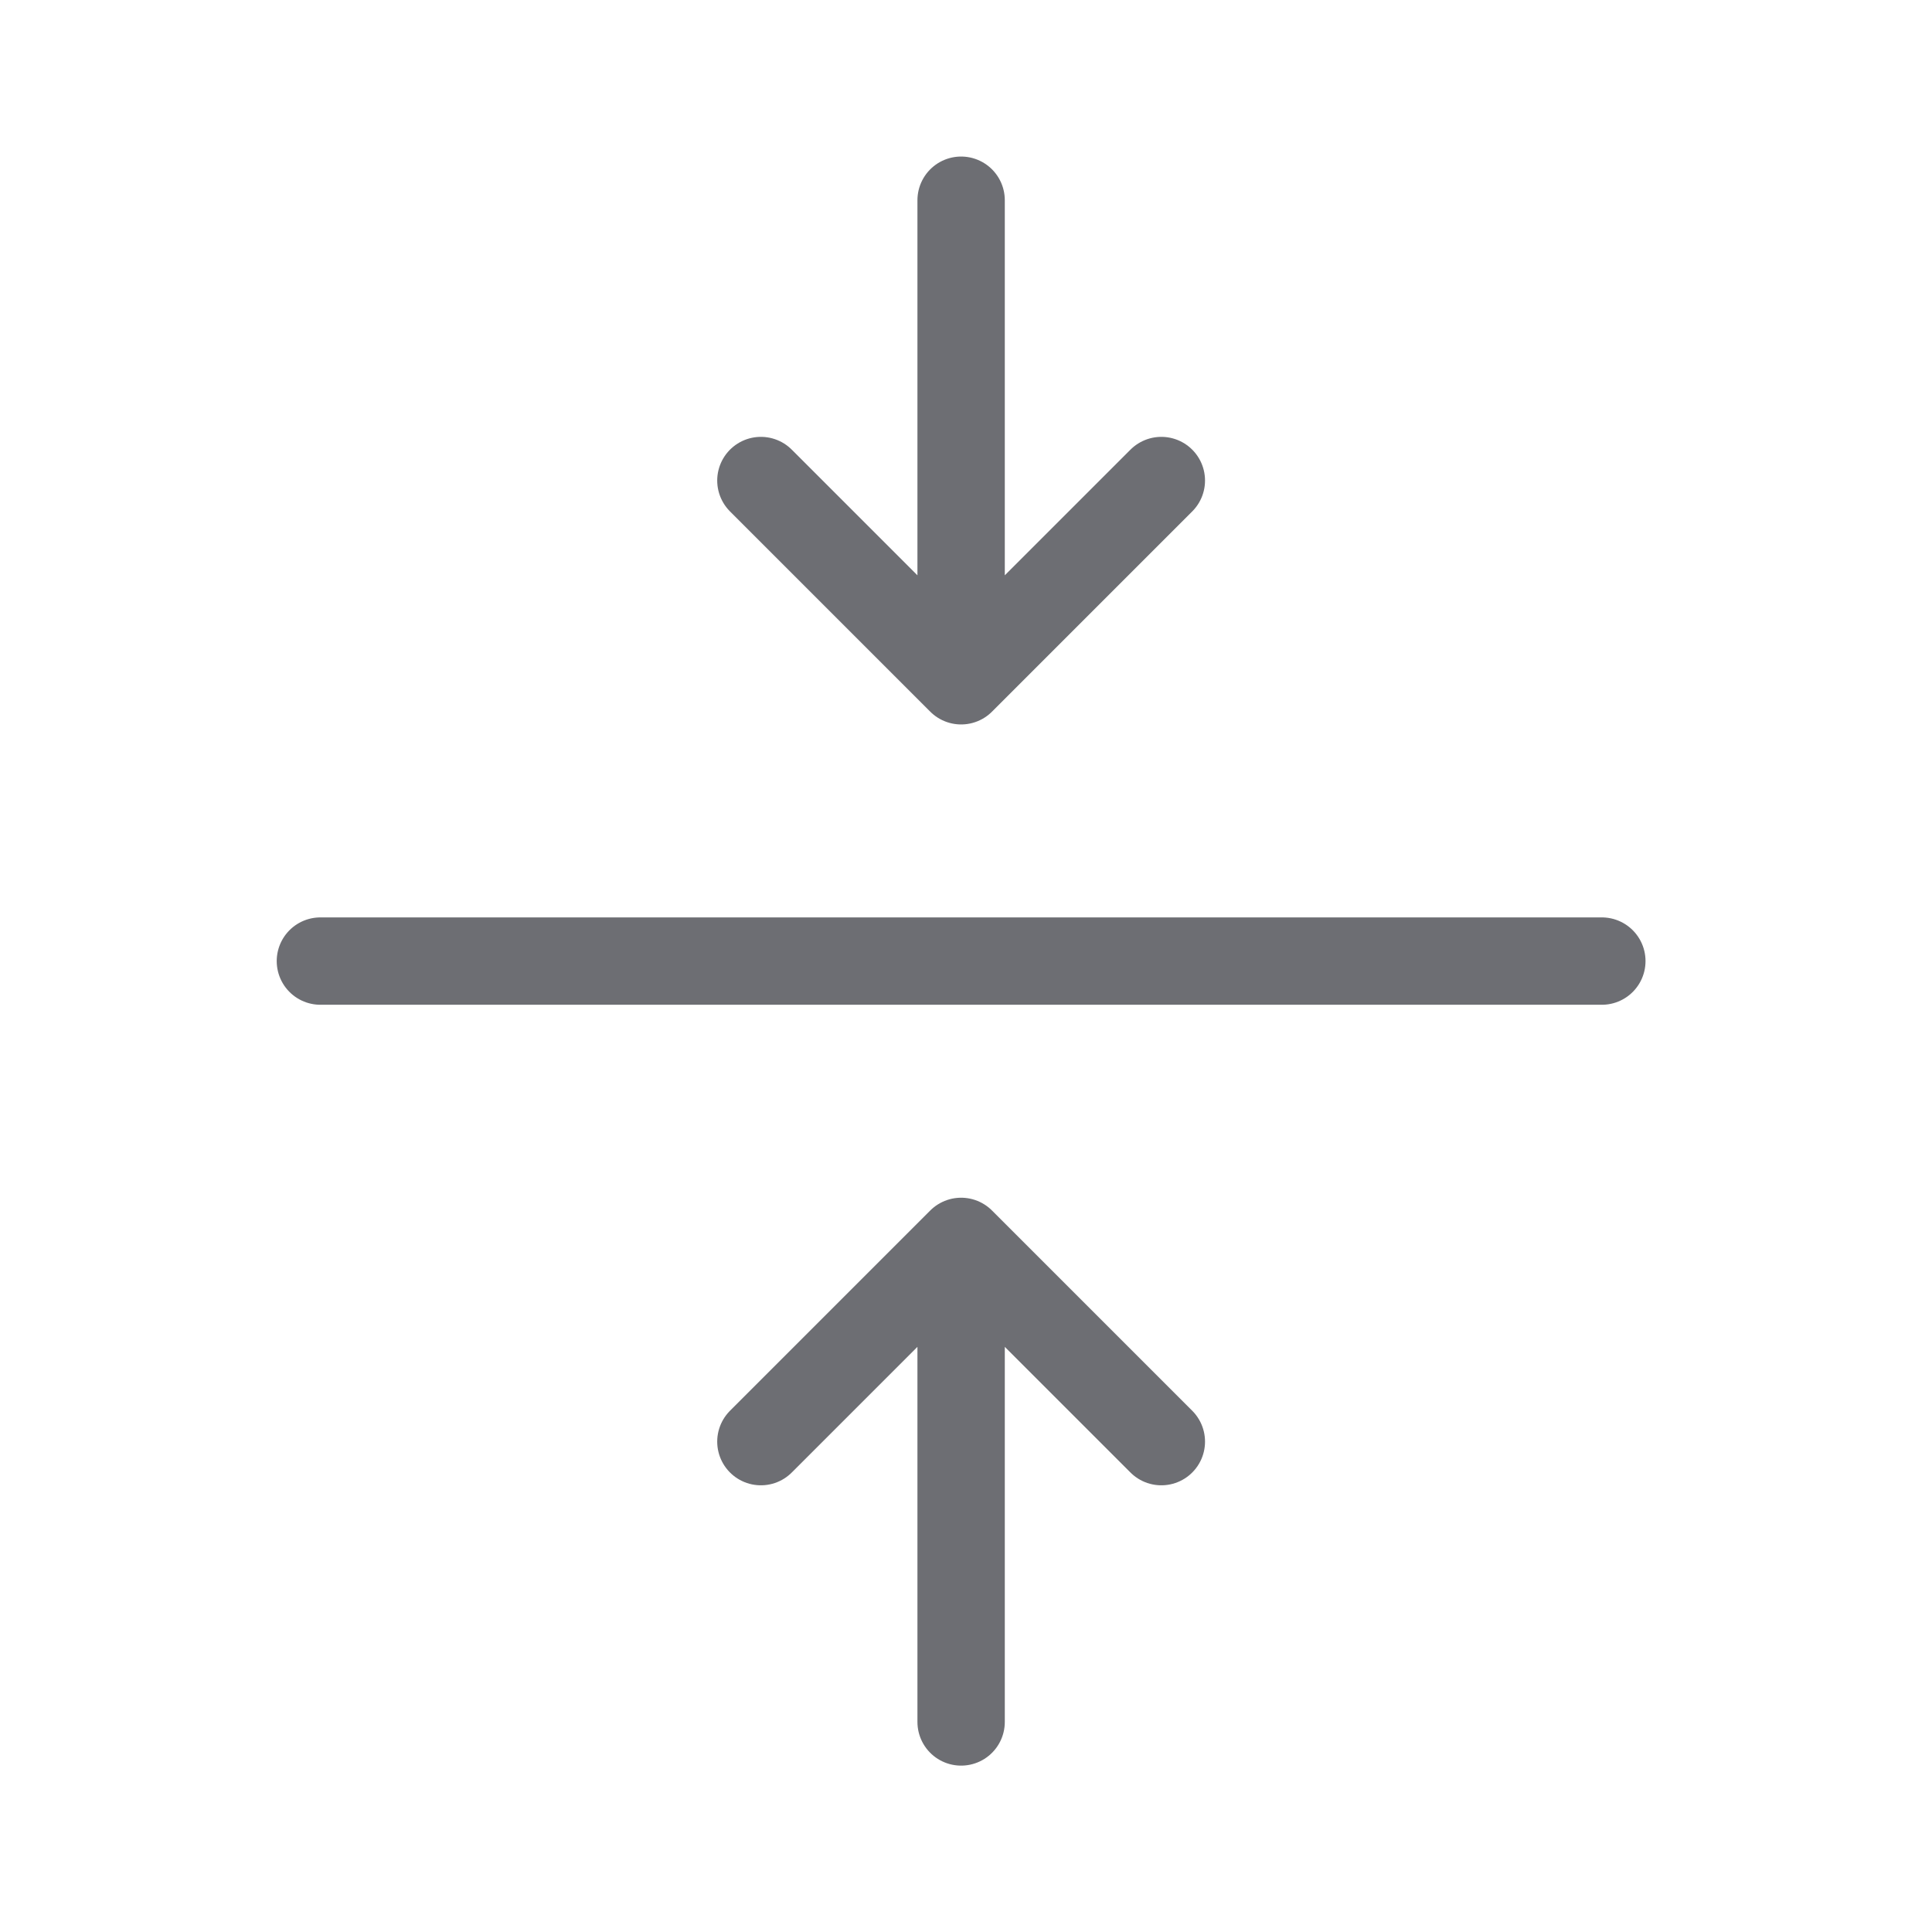 <?xml version="1.0"?>
<svg xmlns="http://www.w3.org/2000/svg" width="55" height="55" viewBox="0 0 55 55" fill="none">
<path d="M21.661 41.04L27.361 35.34M27.361 35.34V49.02M27.361 35.34L33.061 41.04M21.661 13.68L27.361 19.38M27.361 19.38V5.7M27.361 19.38L33.061 13.68M45.601 27.36H9.121" stroke="#6D6E73" stroke-width="2.487" stroke-linecap="round" stroke-linejoin="round"/>
</svg>
